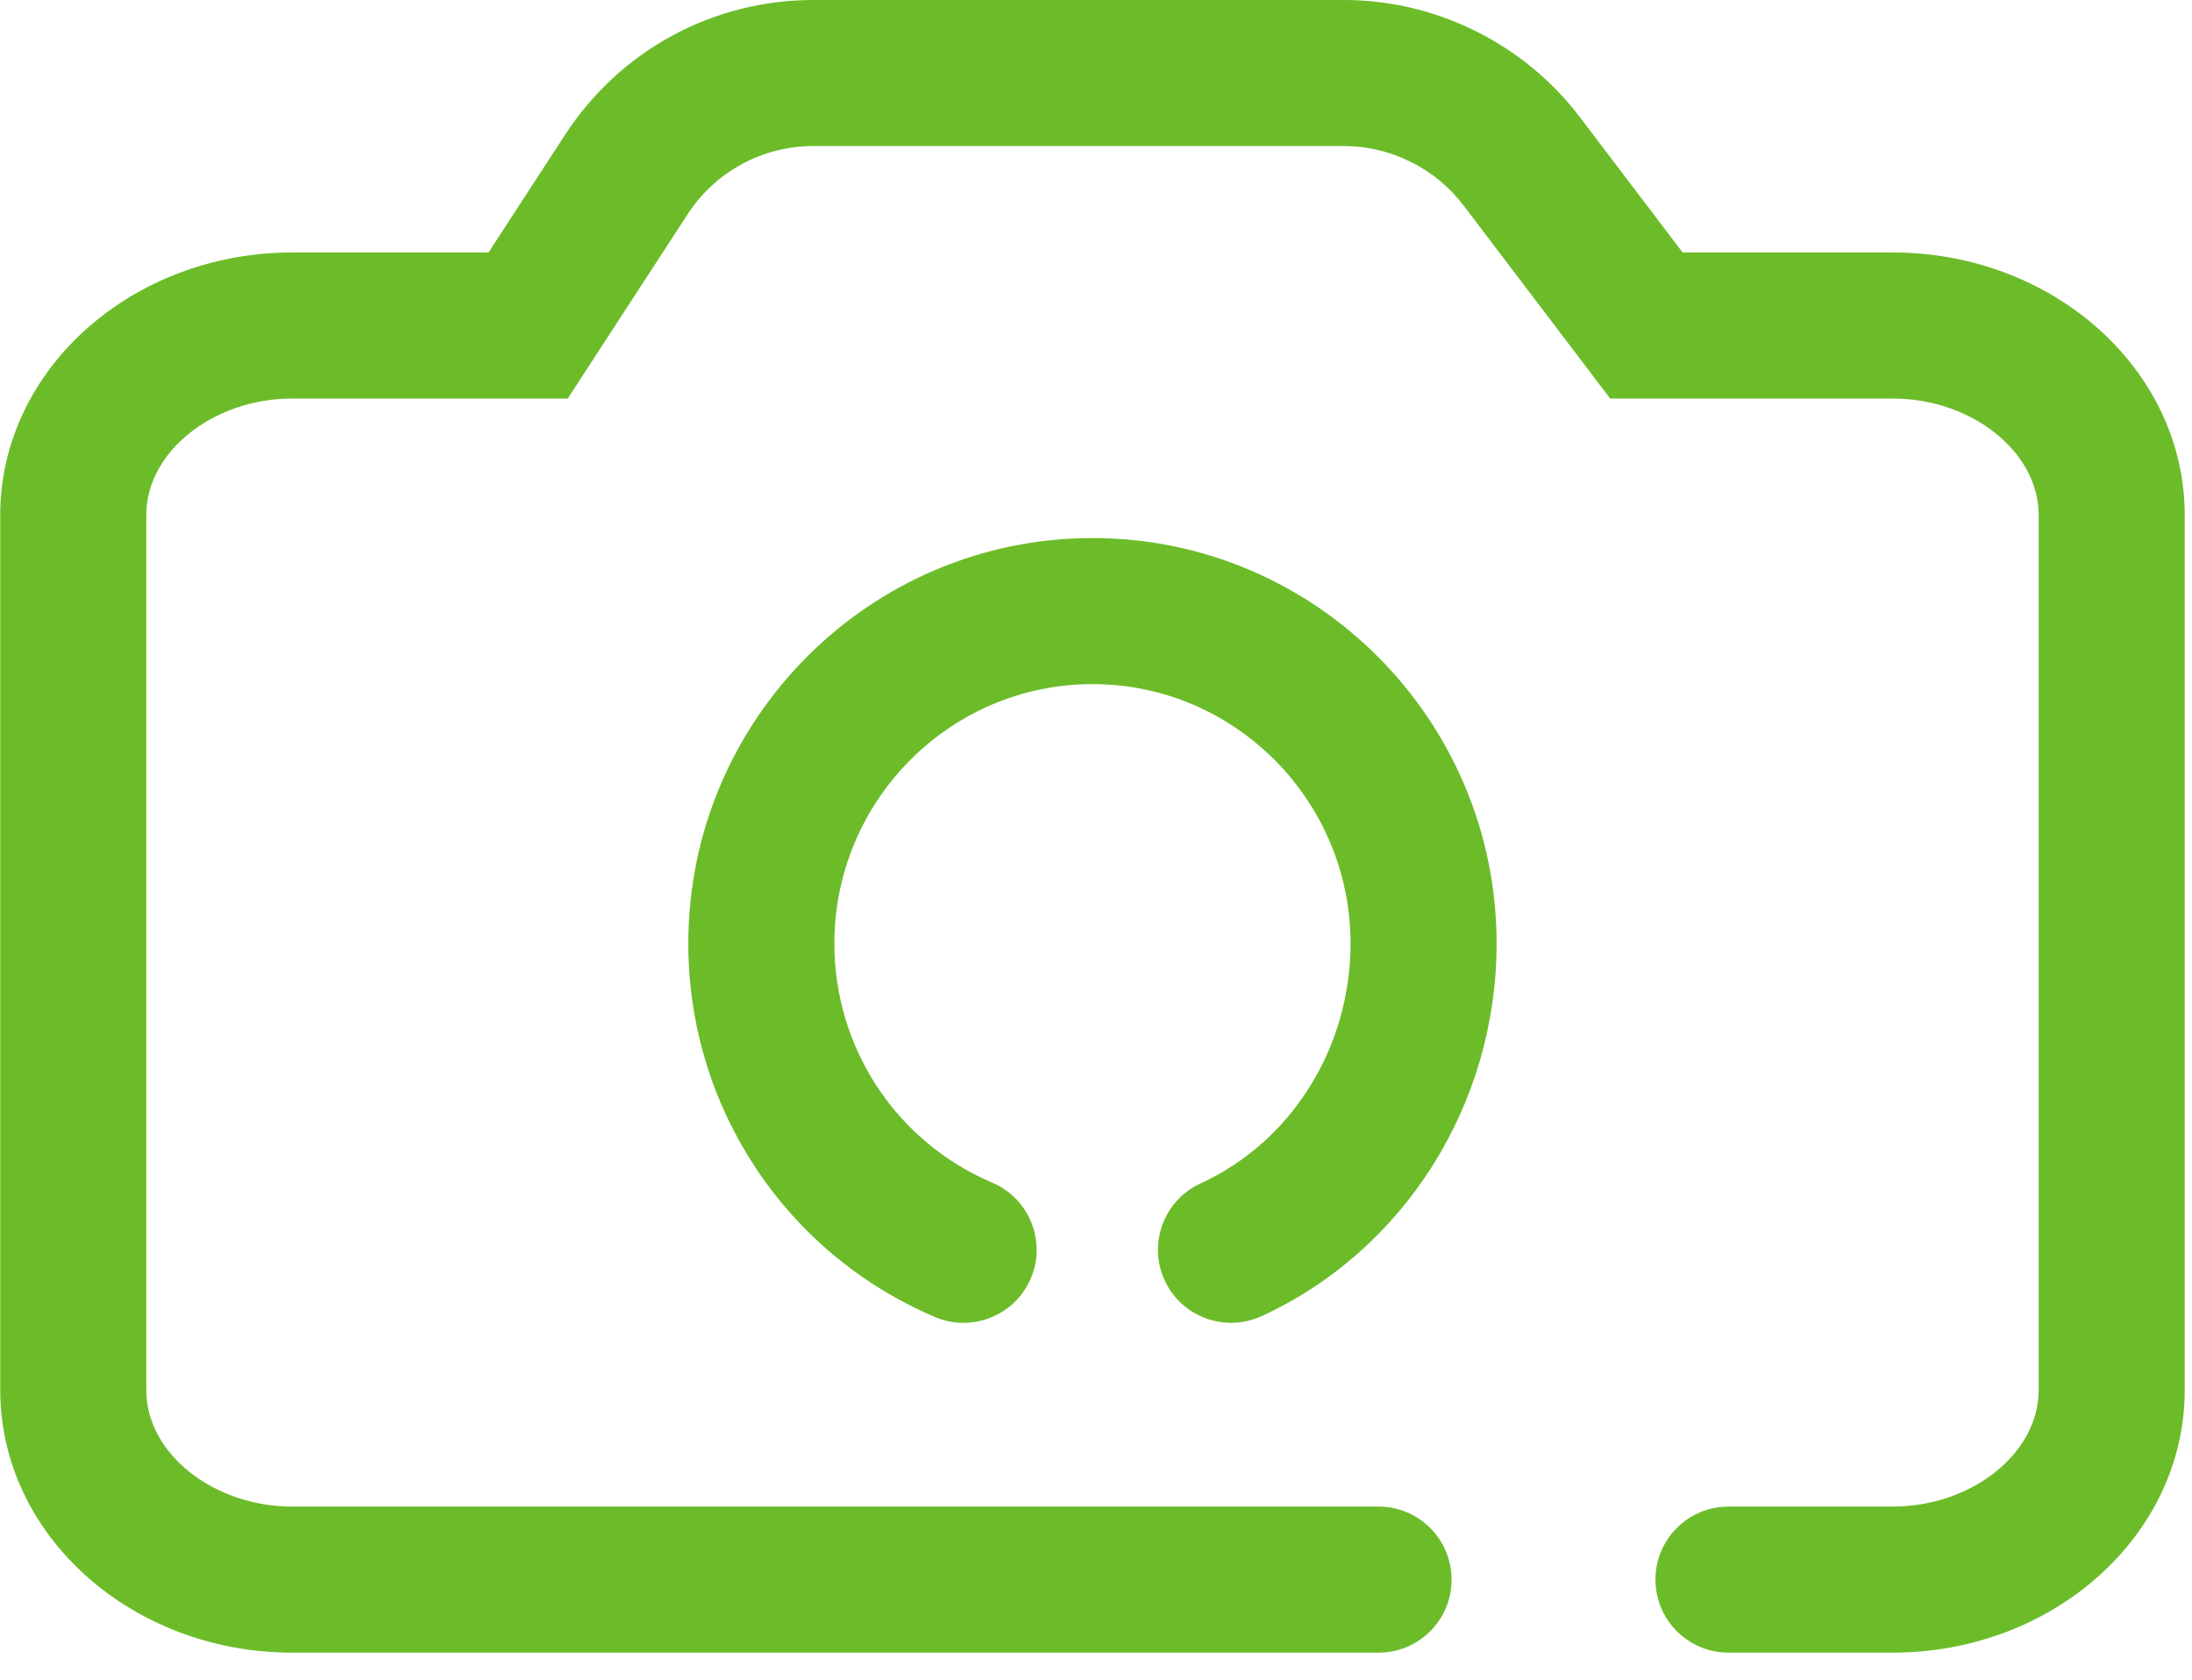 <svg class="icon" style="width: 1.305em;height: 1em;vertical-align: middle;fill: currentColor;overflow: hidden;" viewBox="0 0 1336 1024" version="1.1" xmlns="http://www.w3.org/2000/svg" p-id="4950"><path d="M587.26 806.436C581.472 806.436 575.55 805.323 569.852 802.874 478.537 764.095 419.457 674.696 419.457 575.19 419.457 438.864 530.005 328.005 665.84 328.005 801.721 328.005 912.224 438.864 912.224 575.19 912.224 673.227 855.948 762.448 768.864 802.384 746.514 812.535 720.068 802.829 709.828 780.479 699.588 758.13 709.383 731.684 731.733 721.444 787.296 695.977 823.18 638.544 823.18 575.19 823.18 488.016 752.613 417.048 665.84 417.048 579.112 417.048 508.501 488.016 508.501 575.19 508.501 638.9 546.255 696.111 604.712 720.954 627.329 730.571 637.881 756.705 628.264 779.322 621.052 796.24 604.579 806.436 587.26 806.436" fill="#6CBC2A" p-id="4951"></path><path d="M1153.629 1007.478 1053.589 1007.478C1029.013 1007.478 1009.067 987.577 1009.067 962.956 1009.067 938.336 1029.013 918.435 1053.589 918.435L1153.629 918.435C1201.891 918.435 1242.673 885.978 1242.673 847.511L1242.673 313.918C1242.673 275.452 1201.891 242.951 1153.629 242.951L981.464 242.951 892.02 125.191C874.834 102.574 847.587 89.039 819.182 89.039L495.687 89.039C464.656 89.039 435.984 104.577 419.021 130.622L345.961 242.951 178.069 242.951C129.808 242.951 89.026 275.452 89.026 313.918L89.026 847.511C89.026 885.978 129.808 918.435 178.069 918.435L840.241 918.435C864.861 918.435 884.763 938.336 884.763 962.956 884.763 987.577 864.861 1007.478 840.241 1007.478L178.069 1007.478C79.899 1007.478-0.018 935.753-0.018 847.511L-0.018 313.918C-0.018 225.676 79.899 153.907 178.069 153.907L297.655 153.907 344.402 82.049C377.883 30.671 434.425-0.004 495.687-0.004L819.182-0.004C875.28-0.004 929.017 26.664 962.943 71.364L1025.629 153.907 1153.629 153.907C1251.844 153.907 1331.716 225.676 1331.716 313.918L1331.716 847.511C1331.716 935.753 1251.844 1007.478 1153.629 1007.478" fill="#6CBC2A" p-id="4952"></path></svg>